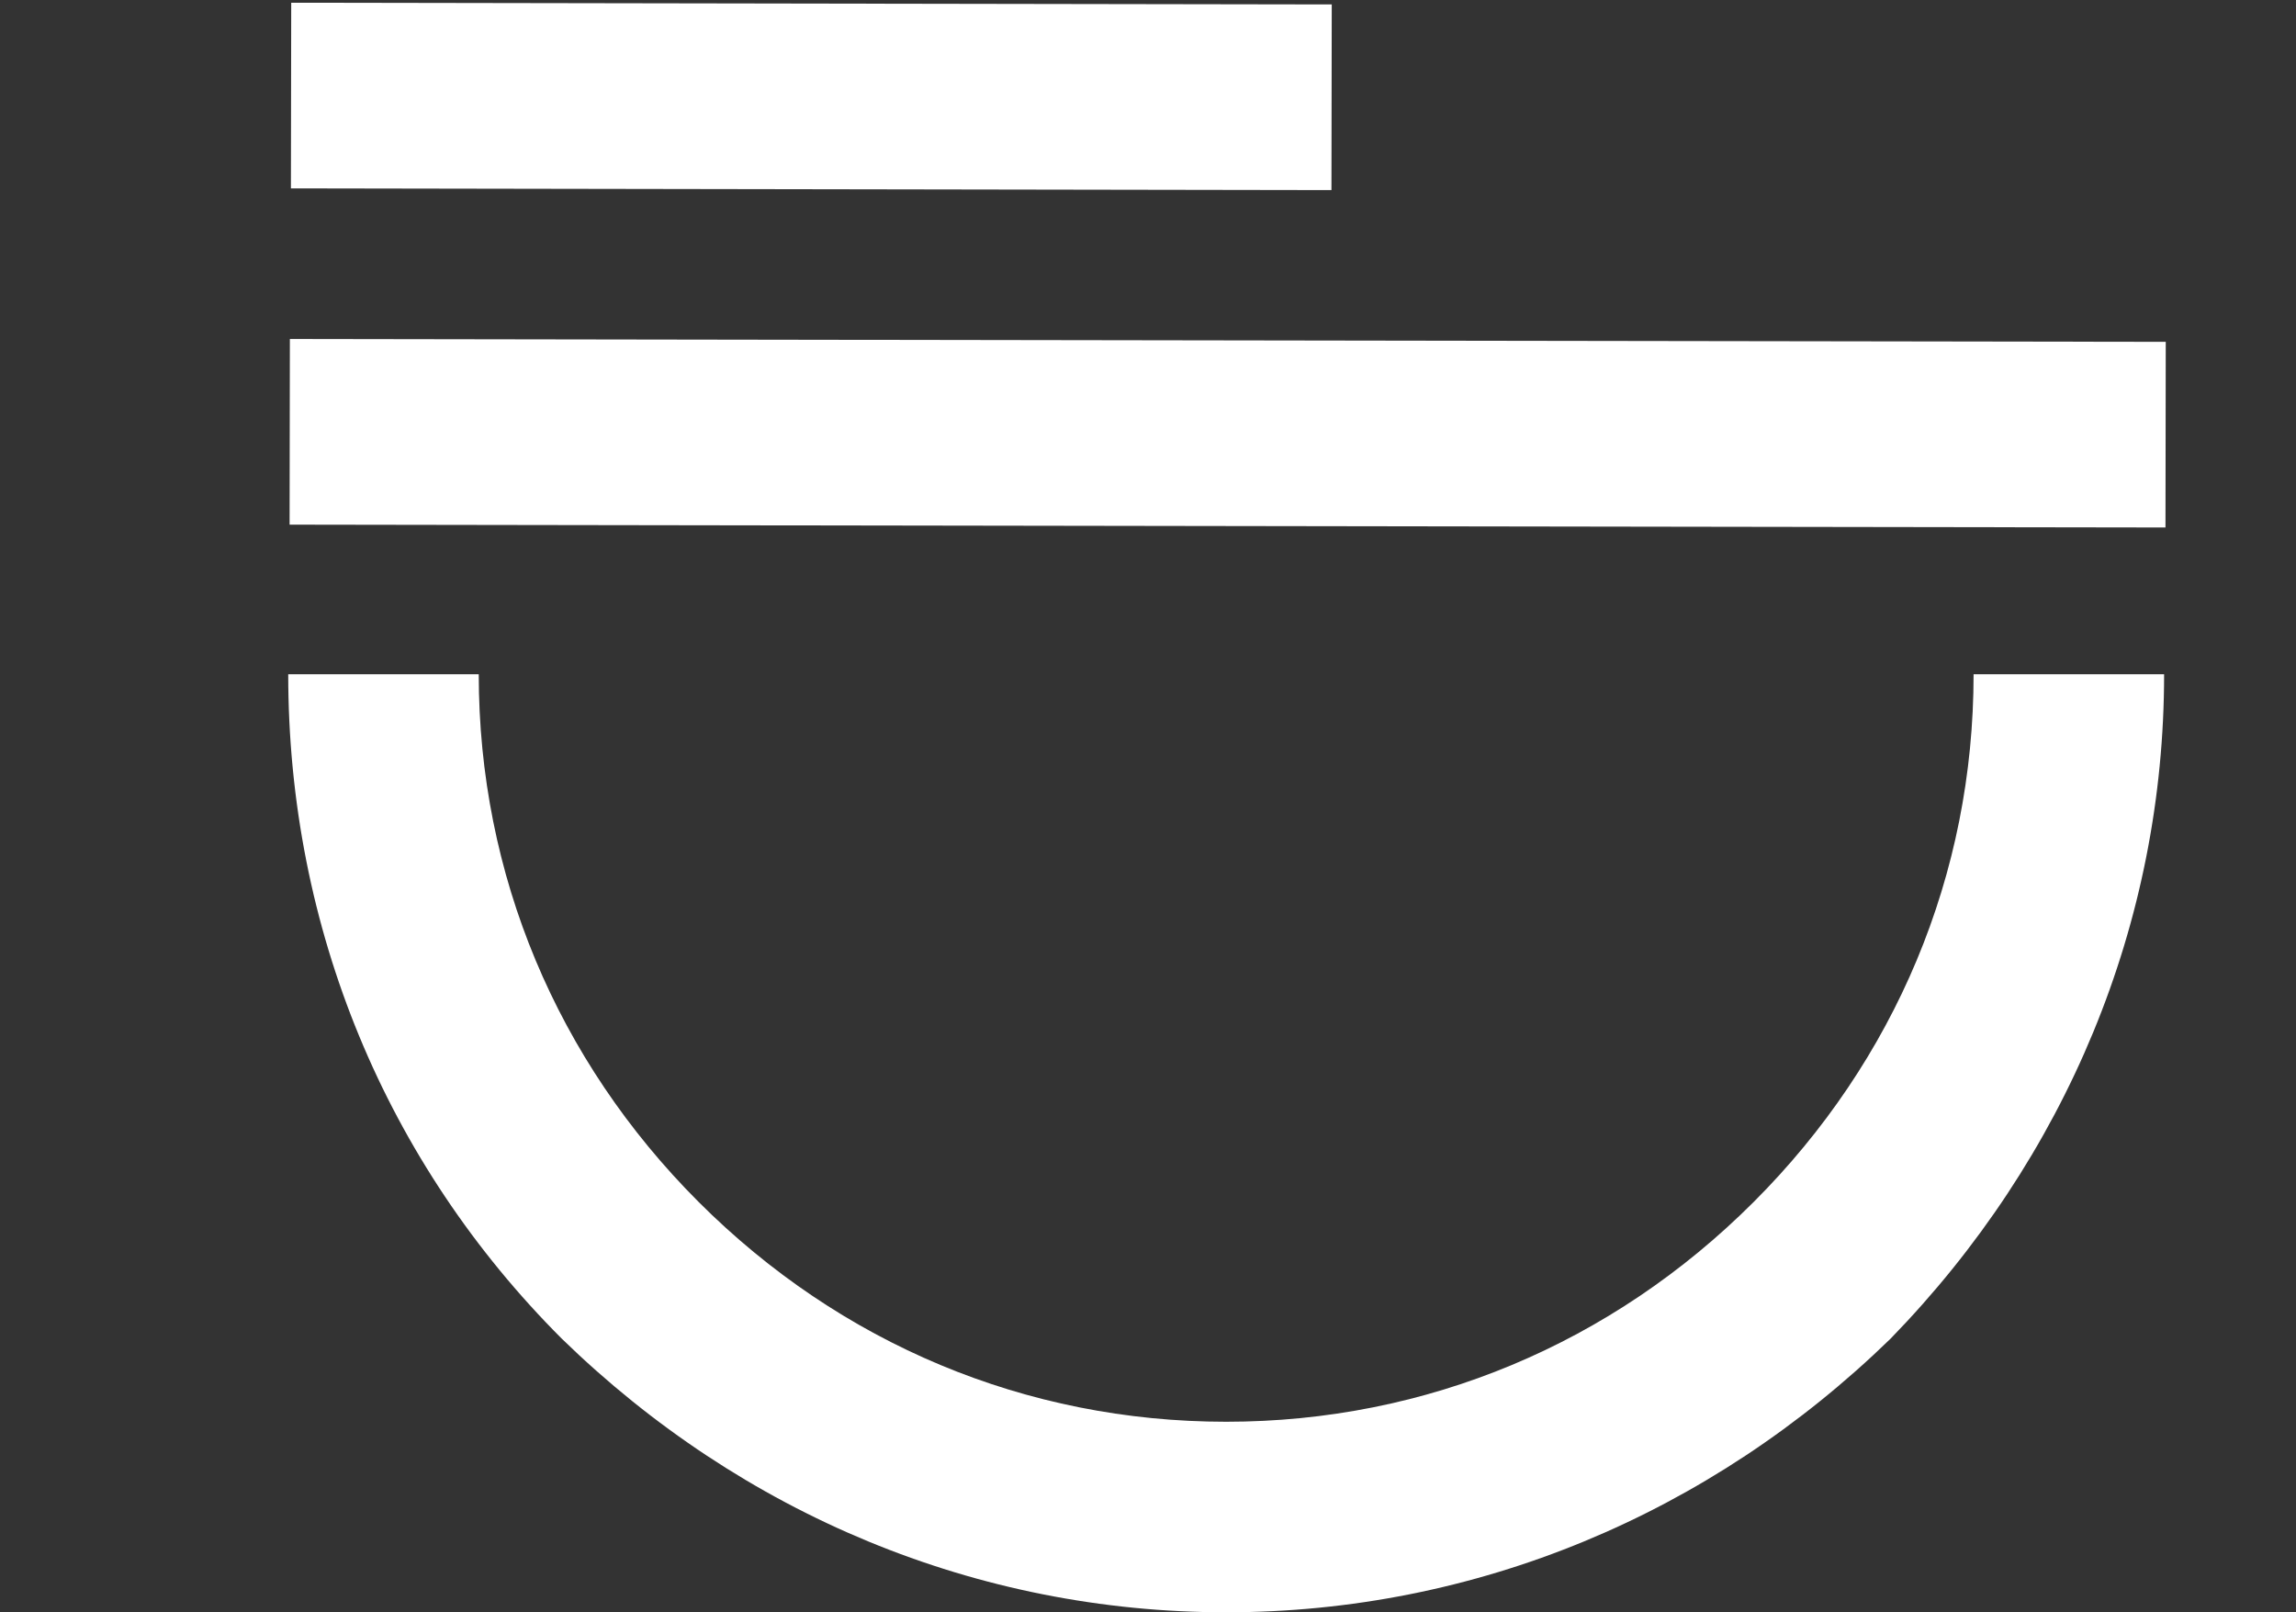 <?xml version="1.0" encoding="utf-8"?>
<!-- Generator: Adobe Illustrator 26.5.0, SVG Export Plug-In . SVG Version: 6.00 Build 0)  -->
<svg version="1.1" id="Capa_2_00000000930602875852593910000002264805890699253177_"
	 xmlns="http://www.w3.org/2000/svg" xmlns:xlink="http://www.w3.org/1999/xlink" x="0px" y="0px" viewBox="0 0 47 33"
	 style="enable-background:new 0 0 47 33;" xml:space="preserve">
<rect x="0" y="0" width="47" height="33" fill="#333333" stroke="none"/>
<style type="text/css">
	.st0{fill:#FFFFFF;}
</style>
<g>
	<g>
		<g>
			<path class="st0" d="M11.5,27.4c-3.6-3.6-5.6-8.4-5.6-13.6l3.9,0c0,4.1,1.6,7.9,4.5,10.8s6.7,4.5,10.8,4.5
				c4.1,0,7.9-1.6,10.8-4.5c2.9-2.9,4.5-6.7,4.5-10.8l3.9,0c0,5.1-2,9.9-5.6,13.6C35,31,30.2,33,25.1,33C20,33,15.2,31,11.5,27.4z"
				/>
		</g>
	</g>
</g>
<g>
	
		<rect x="23.2" y="-10.3" transform="matrix(1.513663e-03 -1 1 1.513663e-03 16.193 33.954)" class="st0" width="3.8" height="38.4"/>
</g>
<g>
	
		<rect x="14.7" y="-8.6" transform="matrix(1.642007e-03 -1 1 1.642007e-03 14.531 18.57)" class="st0" width="3.8" height="21.3"/>
</g>
</svg>
